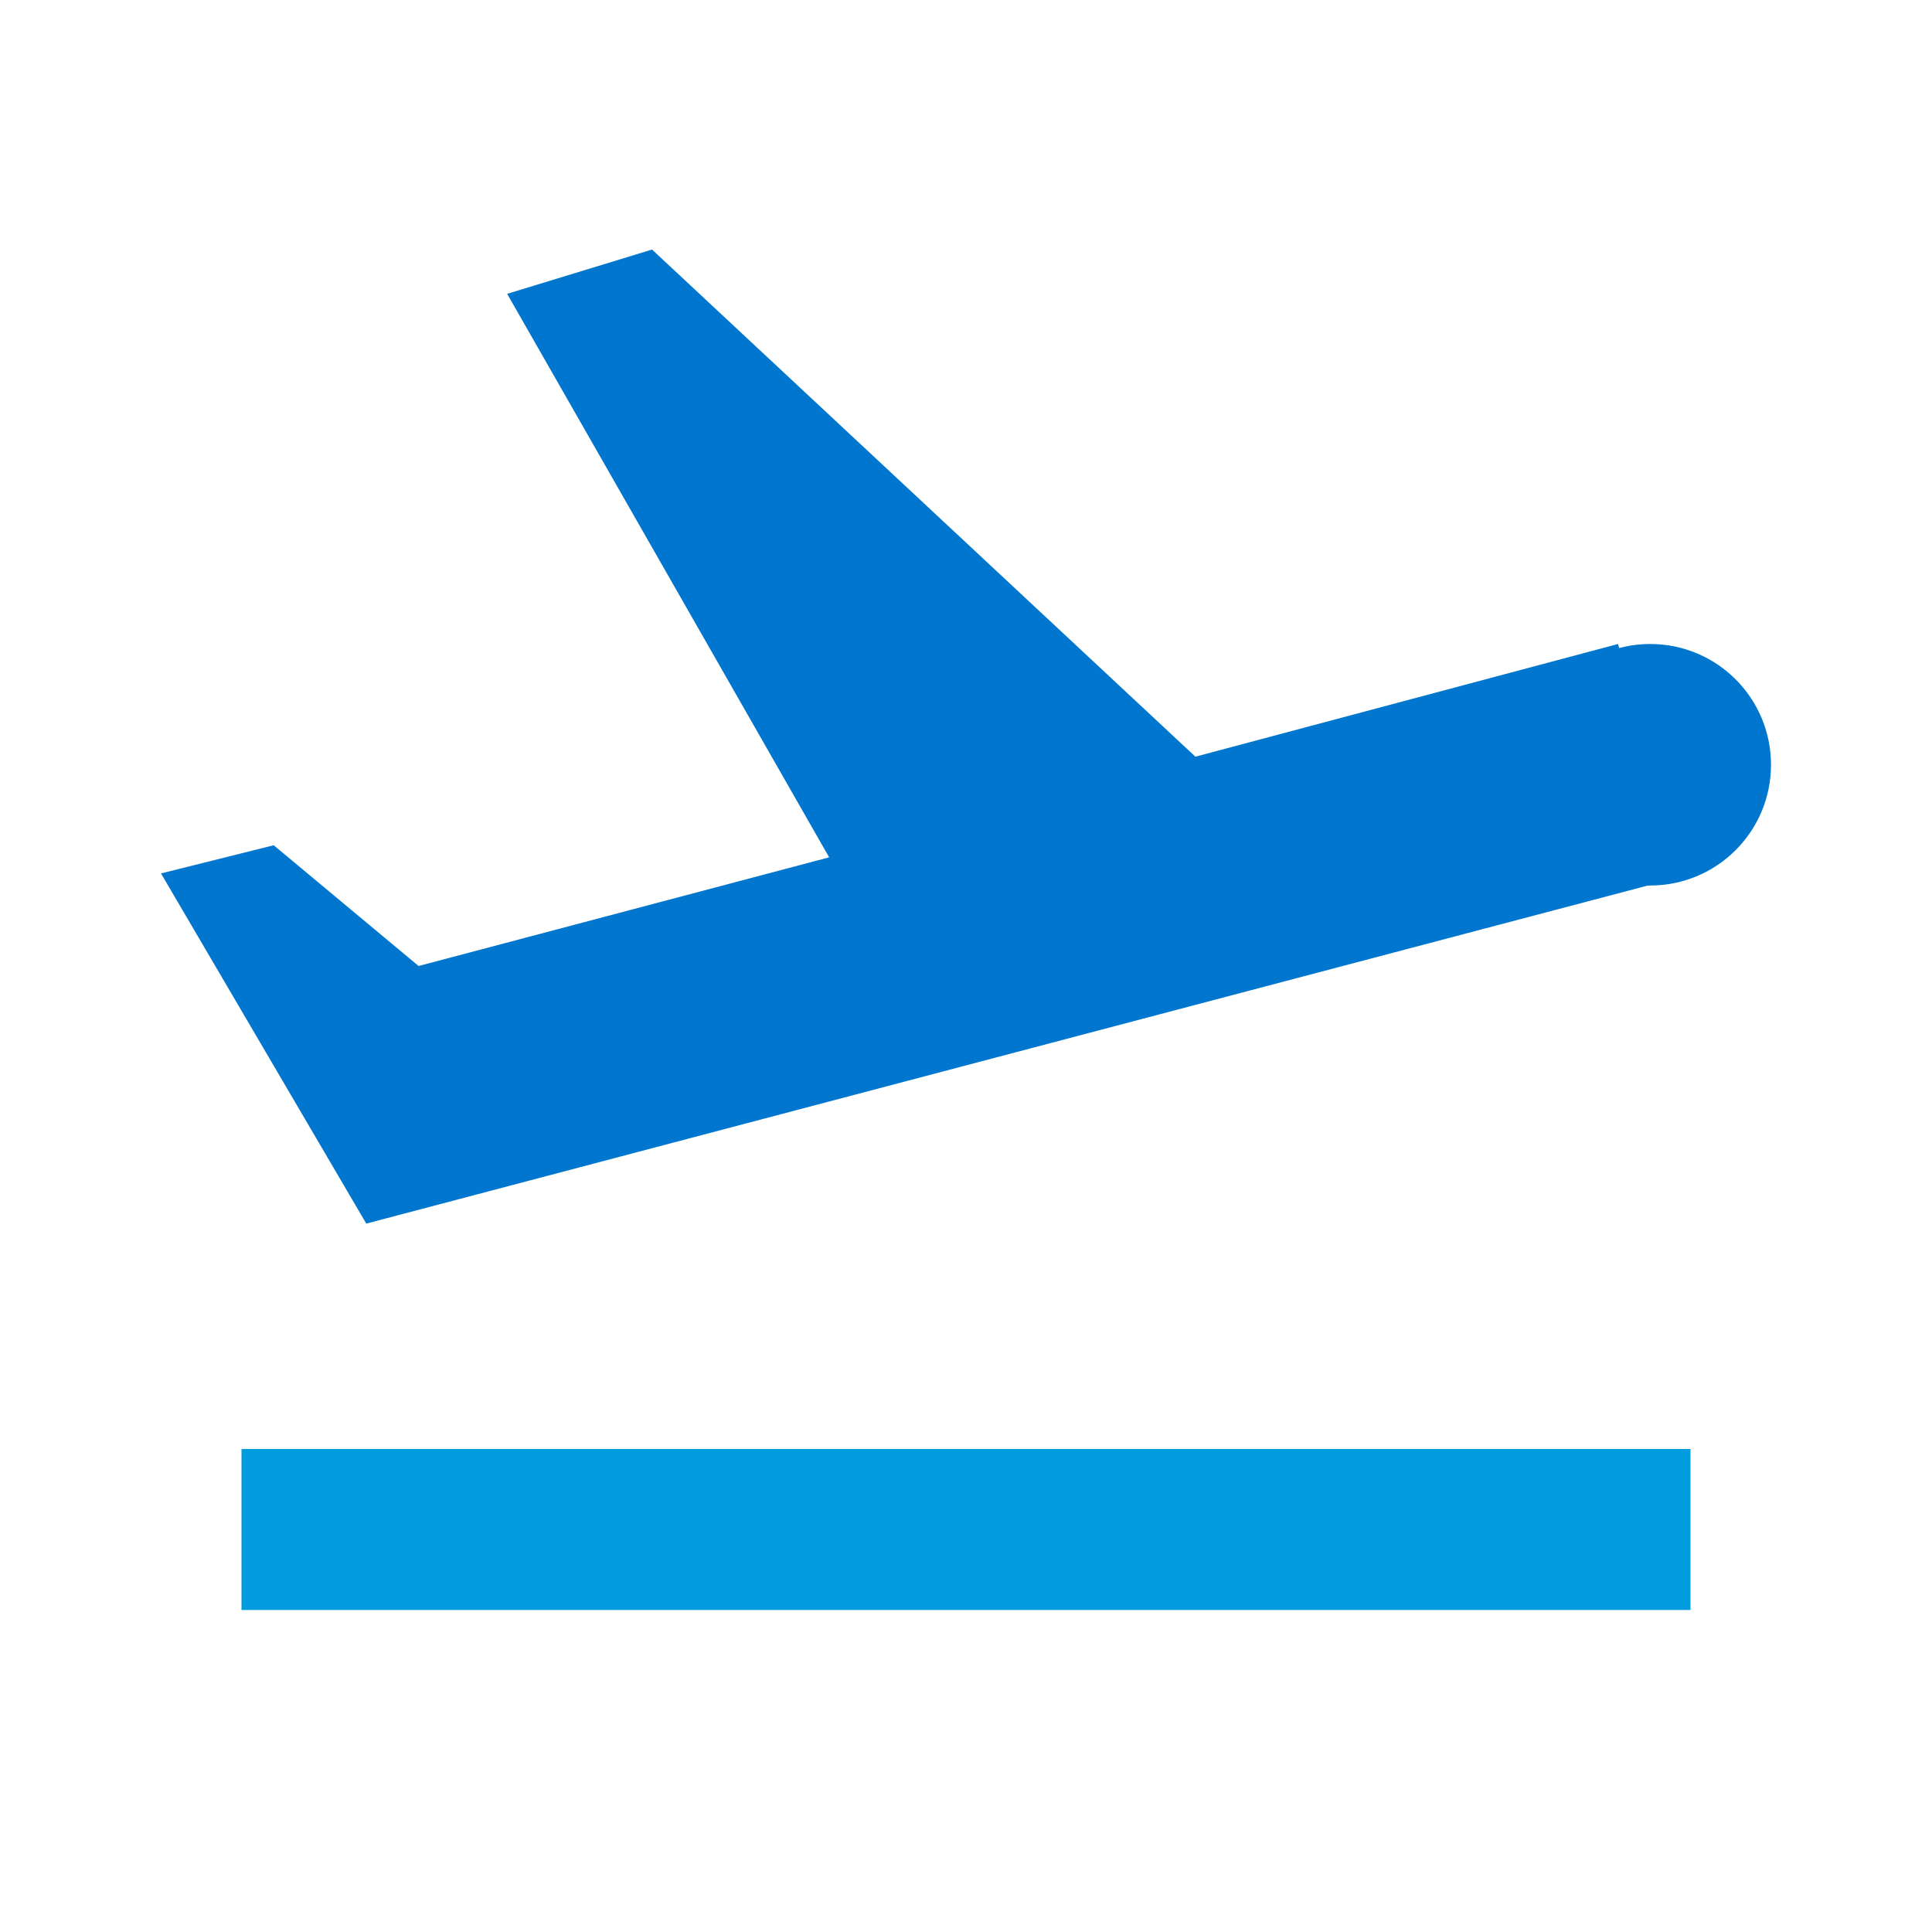 <?xml version="1.0" encoding="UTF-8"?> <!-- Generator: Adobe Illustrator 25.0.0, SVG Export Plug-In . SVG Version: 6.00 Build 0) --> <svg xmlns="http://www.w3.org/2000/svg" xmlns:xlink="http://www.w3.org/1999/xlink" version="1.1" id="Layer_1" x="0px" y="0px" viewBox="0 0 48 48" style="enable-background:new 0 0 48 48;" xml:space="preserve"> <style type="text/css"> .st0{fill:#009CDE;} .st1{fill:#0076CE;} </style> <rect x="6" y="36" class="st0" width="36" height="4"></rect> <circle class="st1" cx="41" cy="19" r="3"></circle> <path class="st1" d="M4,21.7l5.1,8.7l32.6-8.6l-1.5-5.8l-10.5,2.8L16.2,6.2l-3.6,1.1l8,14L10.4,24l-3.6-3L4,21.7z"></path> </svg> 